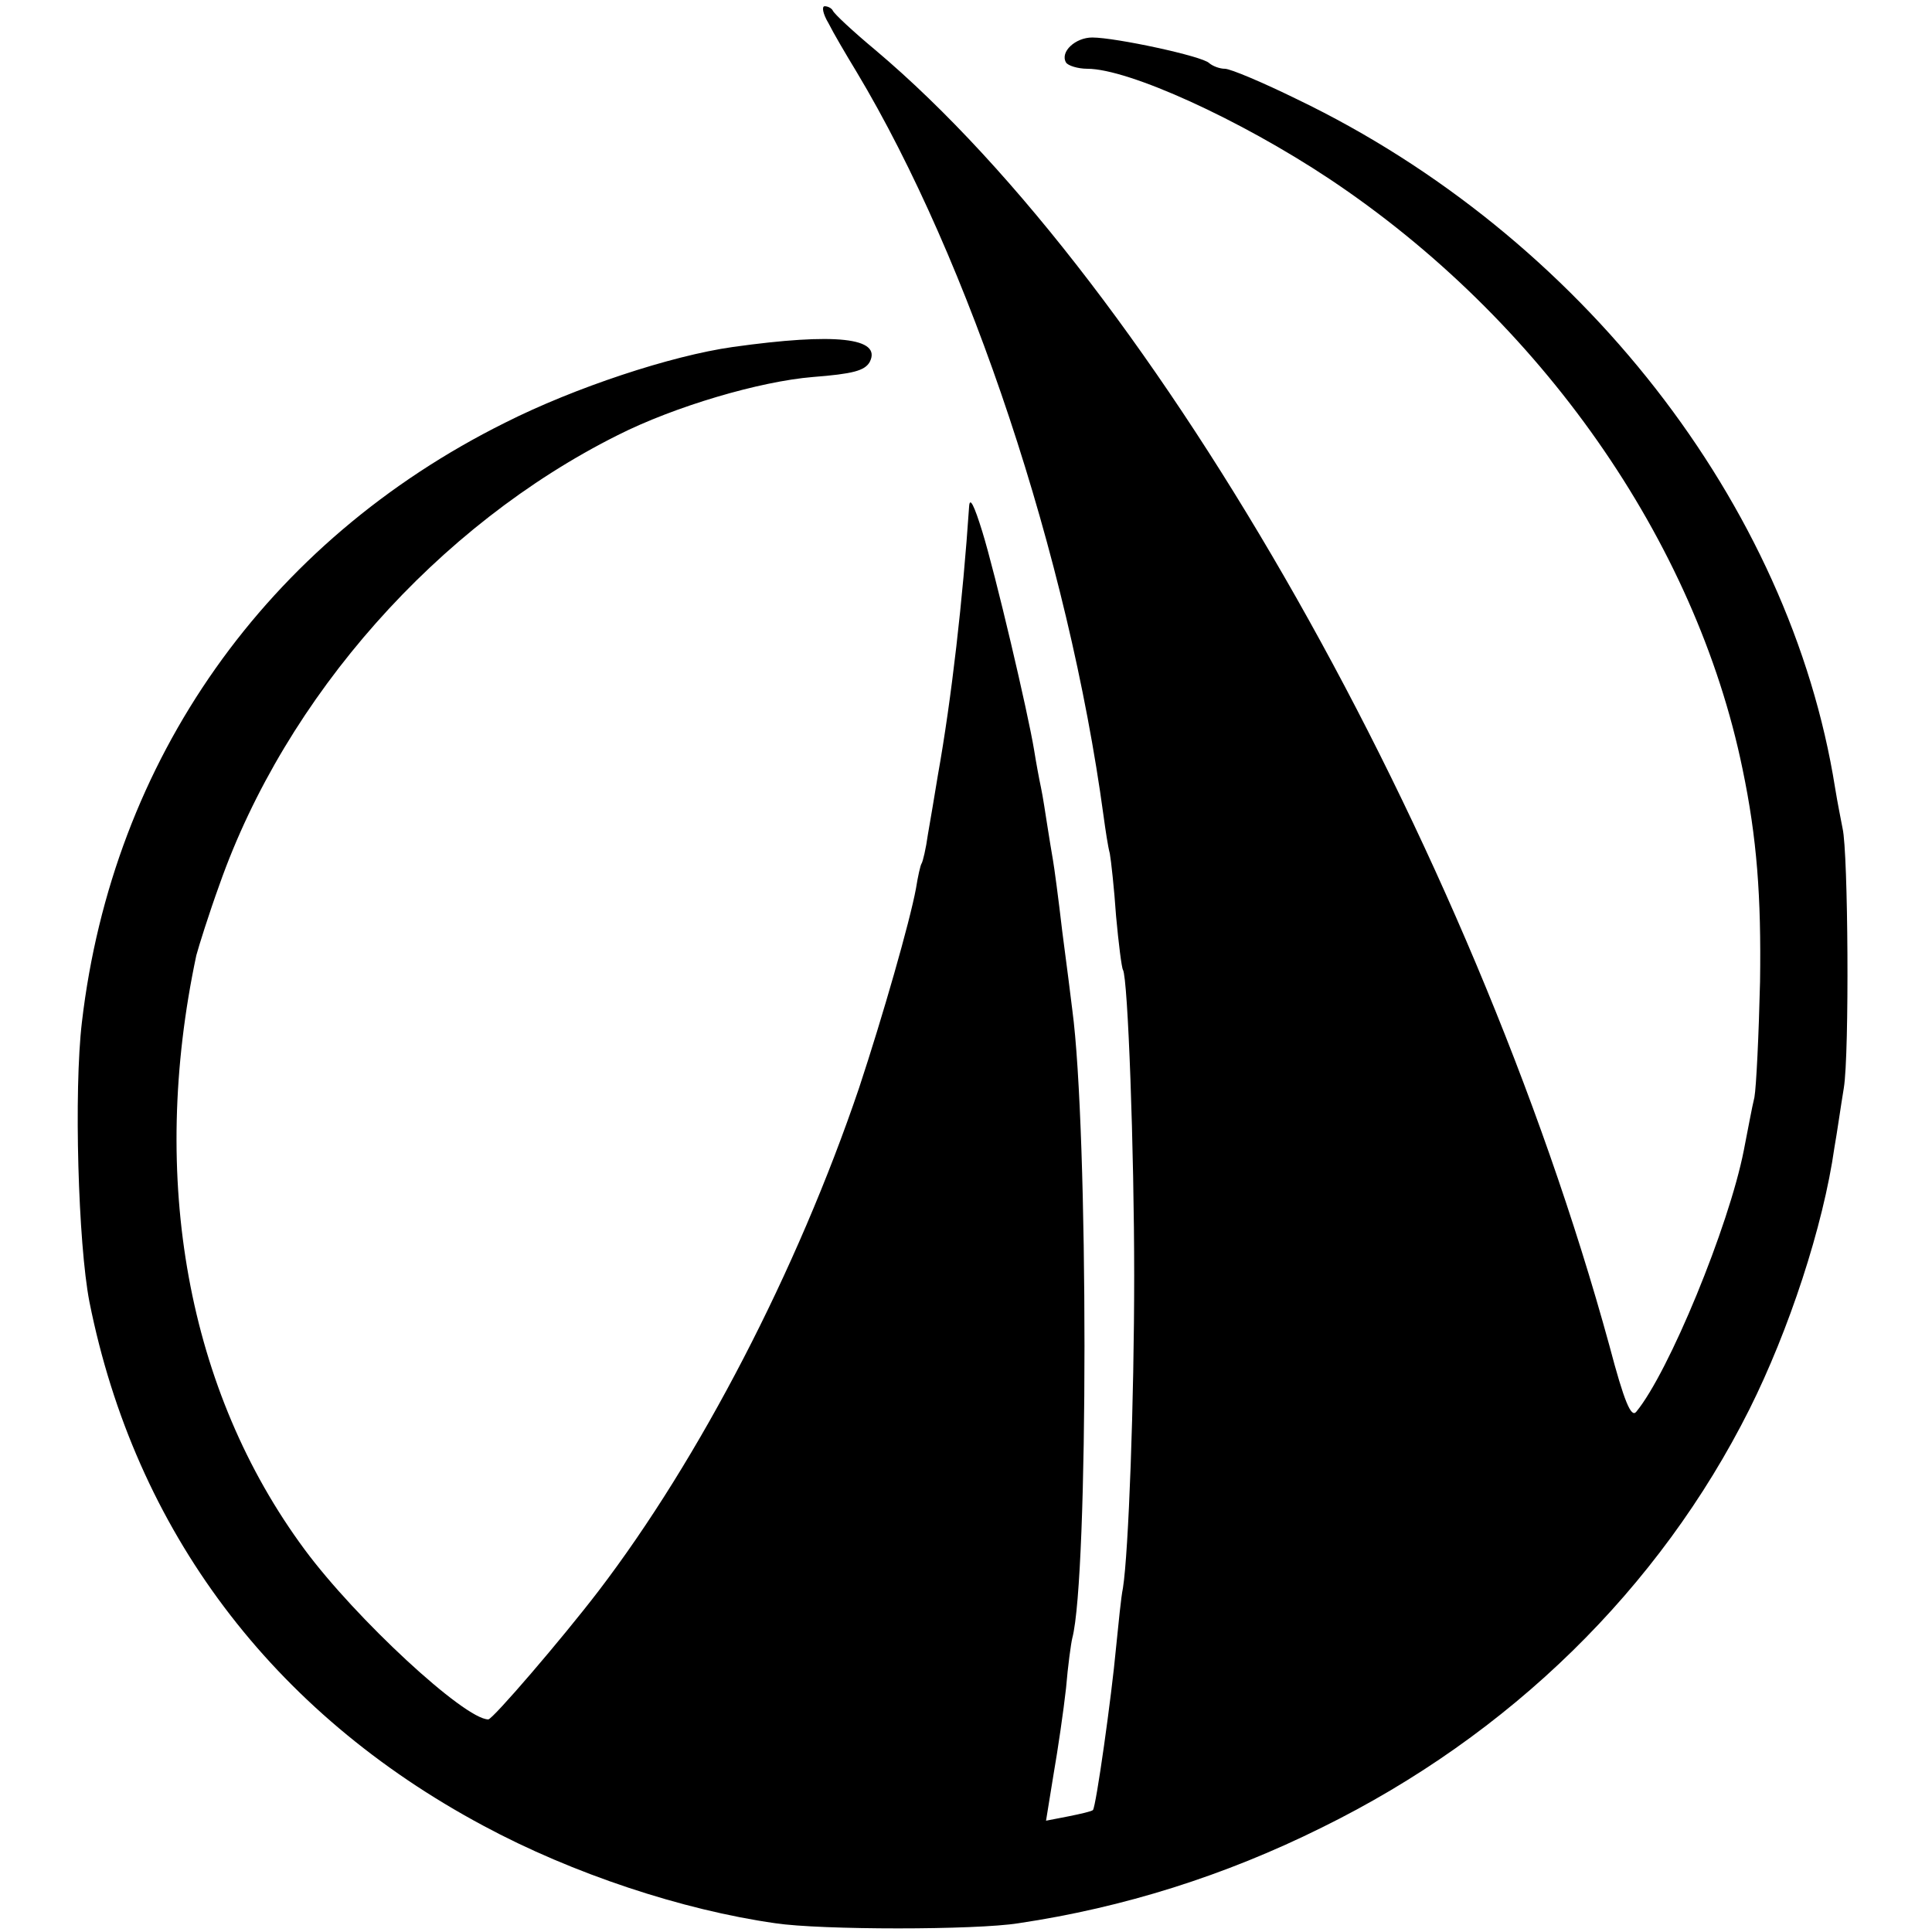 <?xml version="1.0" standalone="no"?>
<!DOCTYPE svg PUBLIC "-//W3C//DTD SVG 20010904//EN"
 "http://www.w3.org/TR/2001/REC-SVG-20010904/DTD/svg10.dtd">
<svg version="1.0" xmlns="http://www.w3.org/2000/svg"
 width="309pt" height="309pt" viewBox="0 0 309 309"
 preserveAspectRatio="xMidYMid meet">
<g transform="translate(0,309) scale(0.1,-0.1)"
fill="#000000" stroke="none">
<path d="M1325 3053 c8 -16 28 -50 45 -78 181 -302 339 -777 395 -1190 3 -22
7 -49 10 -60 2 -11 7 -56 10 -100 4 -44 9 -83 11 -86 8 -13 18 -290 18 -489 0
-201 -9 -443 -18 -500 -3 -14 -7 -56 -11 -95 -7 -77 -32 -255 -37 -260 -2 -2
-19 -6 -39 -10 l-36 -7 12 74 c7 40 16 102 20 138 3 36 8 72 10 80 26 98 26
812 0 1005 -2 16 -9 73 -16 125 -6 52 -13 104 -15 115 -2 11 -6 36 -9 55 -3
19 -7 46 -10 60 -3 14 -8 41 -11 60 -10 61 -62 282 -83 350 -13 42 -20 56 -21
40 -10 -148 -28 -307 -50 -430 -5 -30 -12 -73 -16 -95 -3 -22 -8 -43 -10 -46
-2 -3 -6 -21 -9 -40 -10 -54 -53 -204 -91 -319 -99 -292 -255 -593 -417 -805
-59 -77 -169 -205 -176 -205 -38 0 -212 161 -294 272 -187 253 -249 592 -173
950 4 15 20 66 37 113 106 301 349 575 637 719 91 46 227 86 312 93 64 5 83
10 91 24 20 39 -55 47 -219 24 -99 -14 -253 -65 -364 -121 -382 -190 -628
-539 -677 -959 -13 -110 -6 -354 12 -447 73 -366 292 -657 630 -838 143 -77
319 -135 467 -156 73 -11 321 -11 389 0 168 25 330 76 485 153 301 148 540
382 684 669 63 126 118 292 136 419 4 22 10 65 15 95 9 55 7 377 -2 415 -2 11
-8 40 -12 65 -72 453 -407 883 -860 1101 -55 27 -107 49 -116 49 -8 0 -19 4
-25 9 -10 11 -150 41 -187 41 -27 0 -52 -23 -42 -40 3 -5 19 -10 34 -10 66 0
244 -81 387 -176 338 -225 586 -579 661 -944 23 -110 30 -204 28 -340 -2 -85
-6 -168 -9 -185 -4 -16 -11 -55 -17 -85 -24 -122 -120 -355 -172 -418 -8 -10
-19 15 -43 106 -221 806 -722 1691 -1174 2072 -36 30 -66 58 -68 63 -2 4 -8 7
-13 7 -5 0 -3 -12 6 -27z"/>
</g>
</svg>

